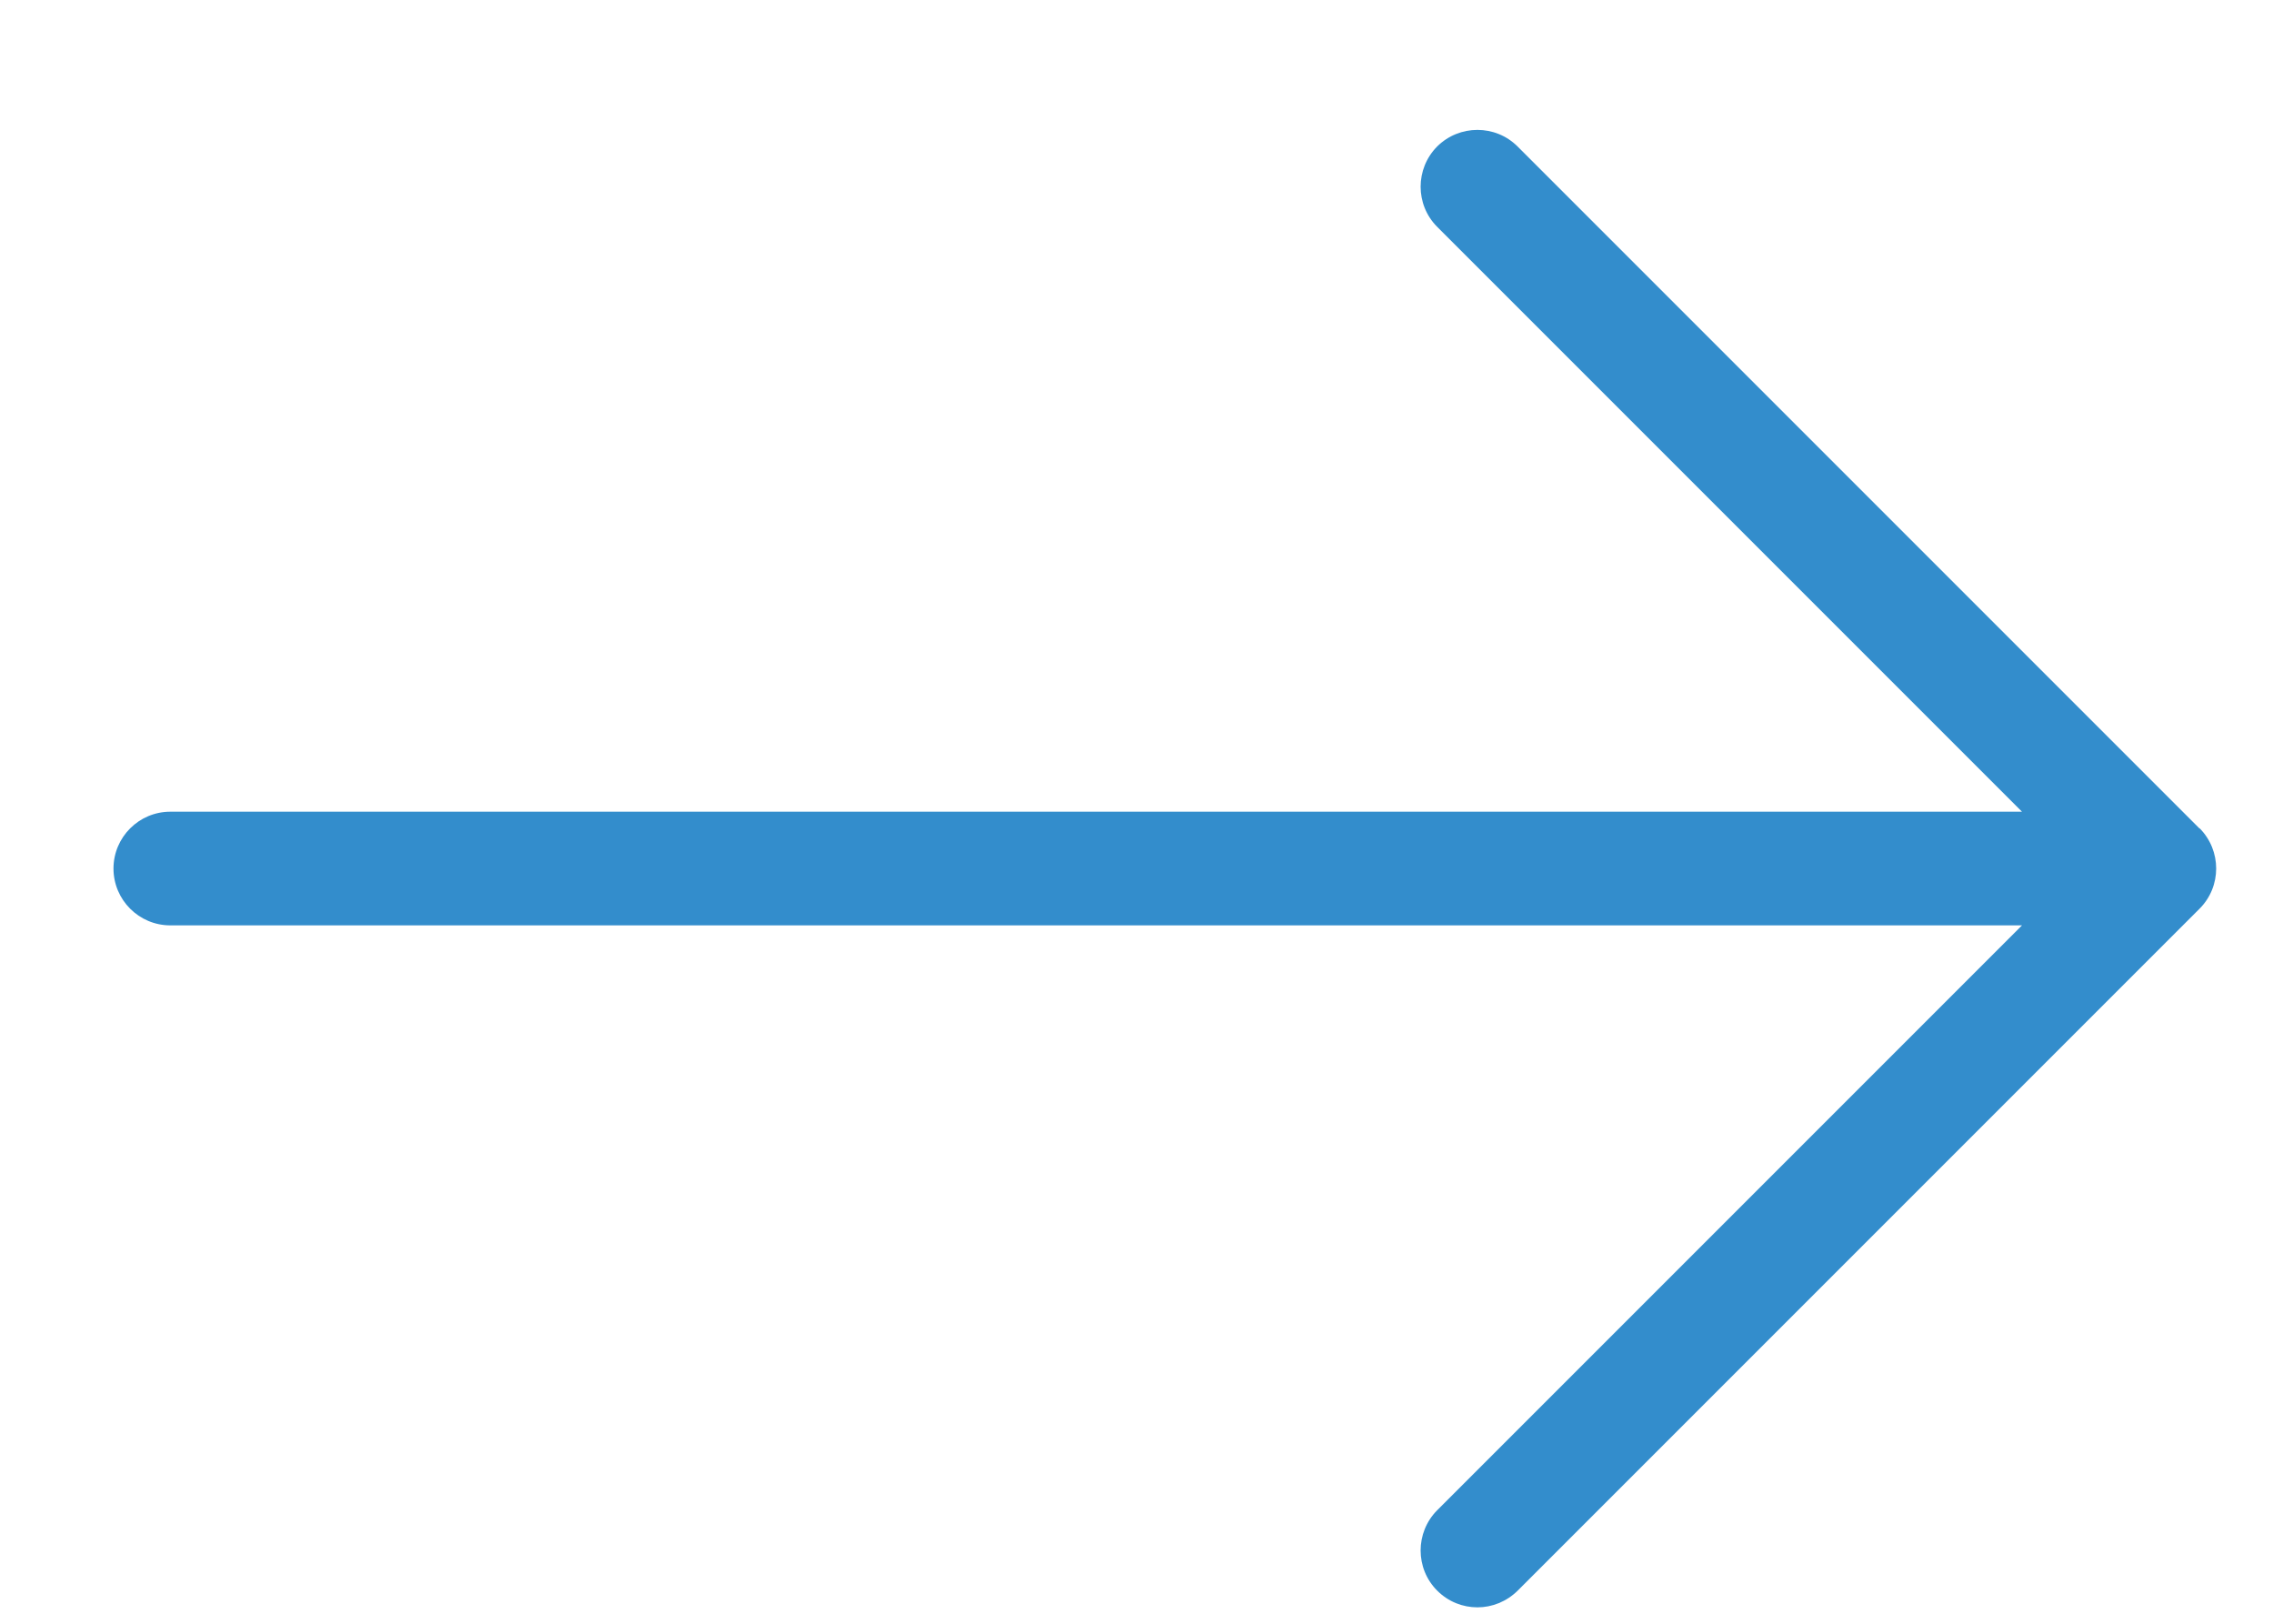 <svg width="14" height="10" viewBox="0 0 14 10" fill="none" xmlns="http://www.w3.org/2000/svg">
<path d="M13.547 5.102L9.347 0.902C9.211 0.766 8.989 0.766 8.852 0.902C8.716 1.039 8.716 1.261 8.852 1.397L12.454 4.999H1.049C0.856 4.999 0.699 5.156 0.699 5.349C0.699 5.542 0.856 5.699 1.049 5.699H12.454L8.852 9.301C8.716 9.438 8.716 9.66 8.852 9.796C8.921 9.865 9.01 9.899 9.1 9.899C9.19 9.899 9.279 9.864 9.348 9.796L13.548 5.596C13.684 5.46 13.684 5.238 13.548 5.101L13.547 5.102Z" fill="#338DCC"/>
</svg>
